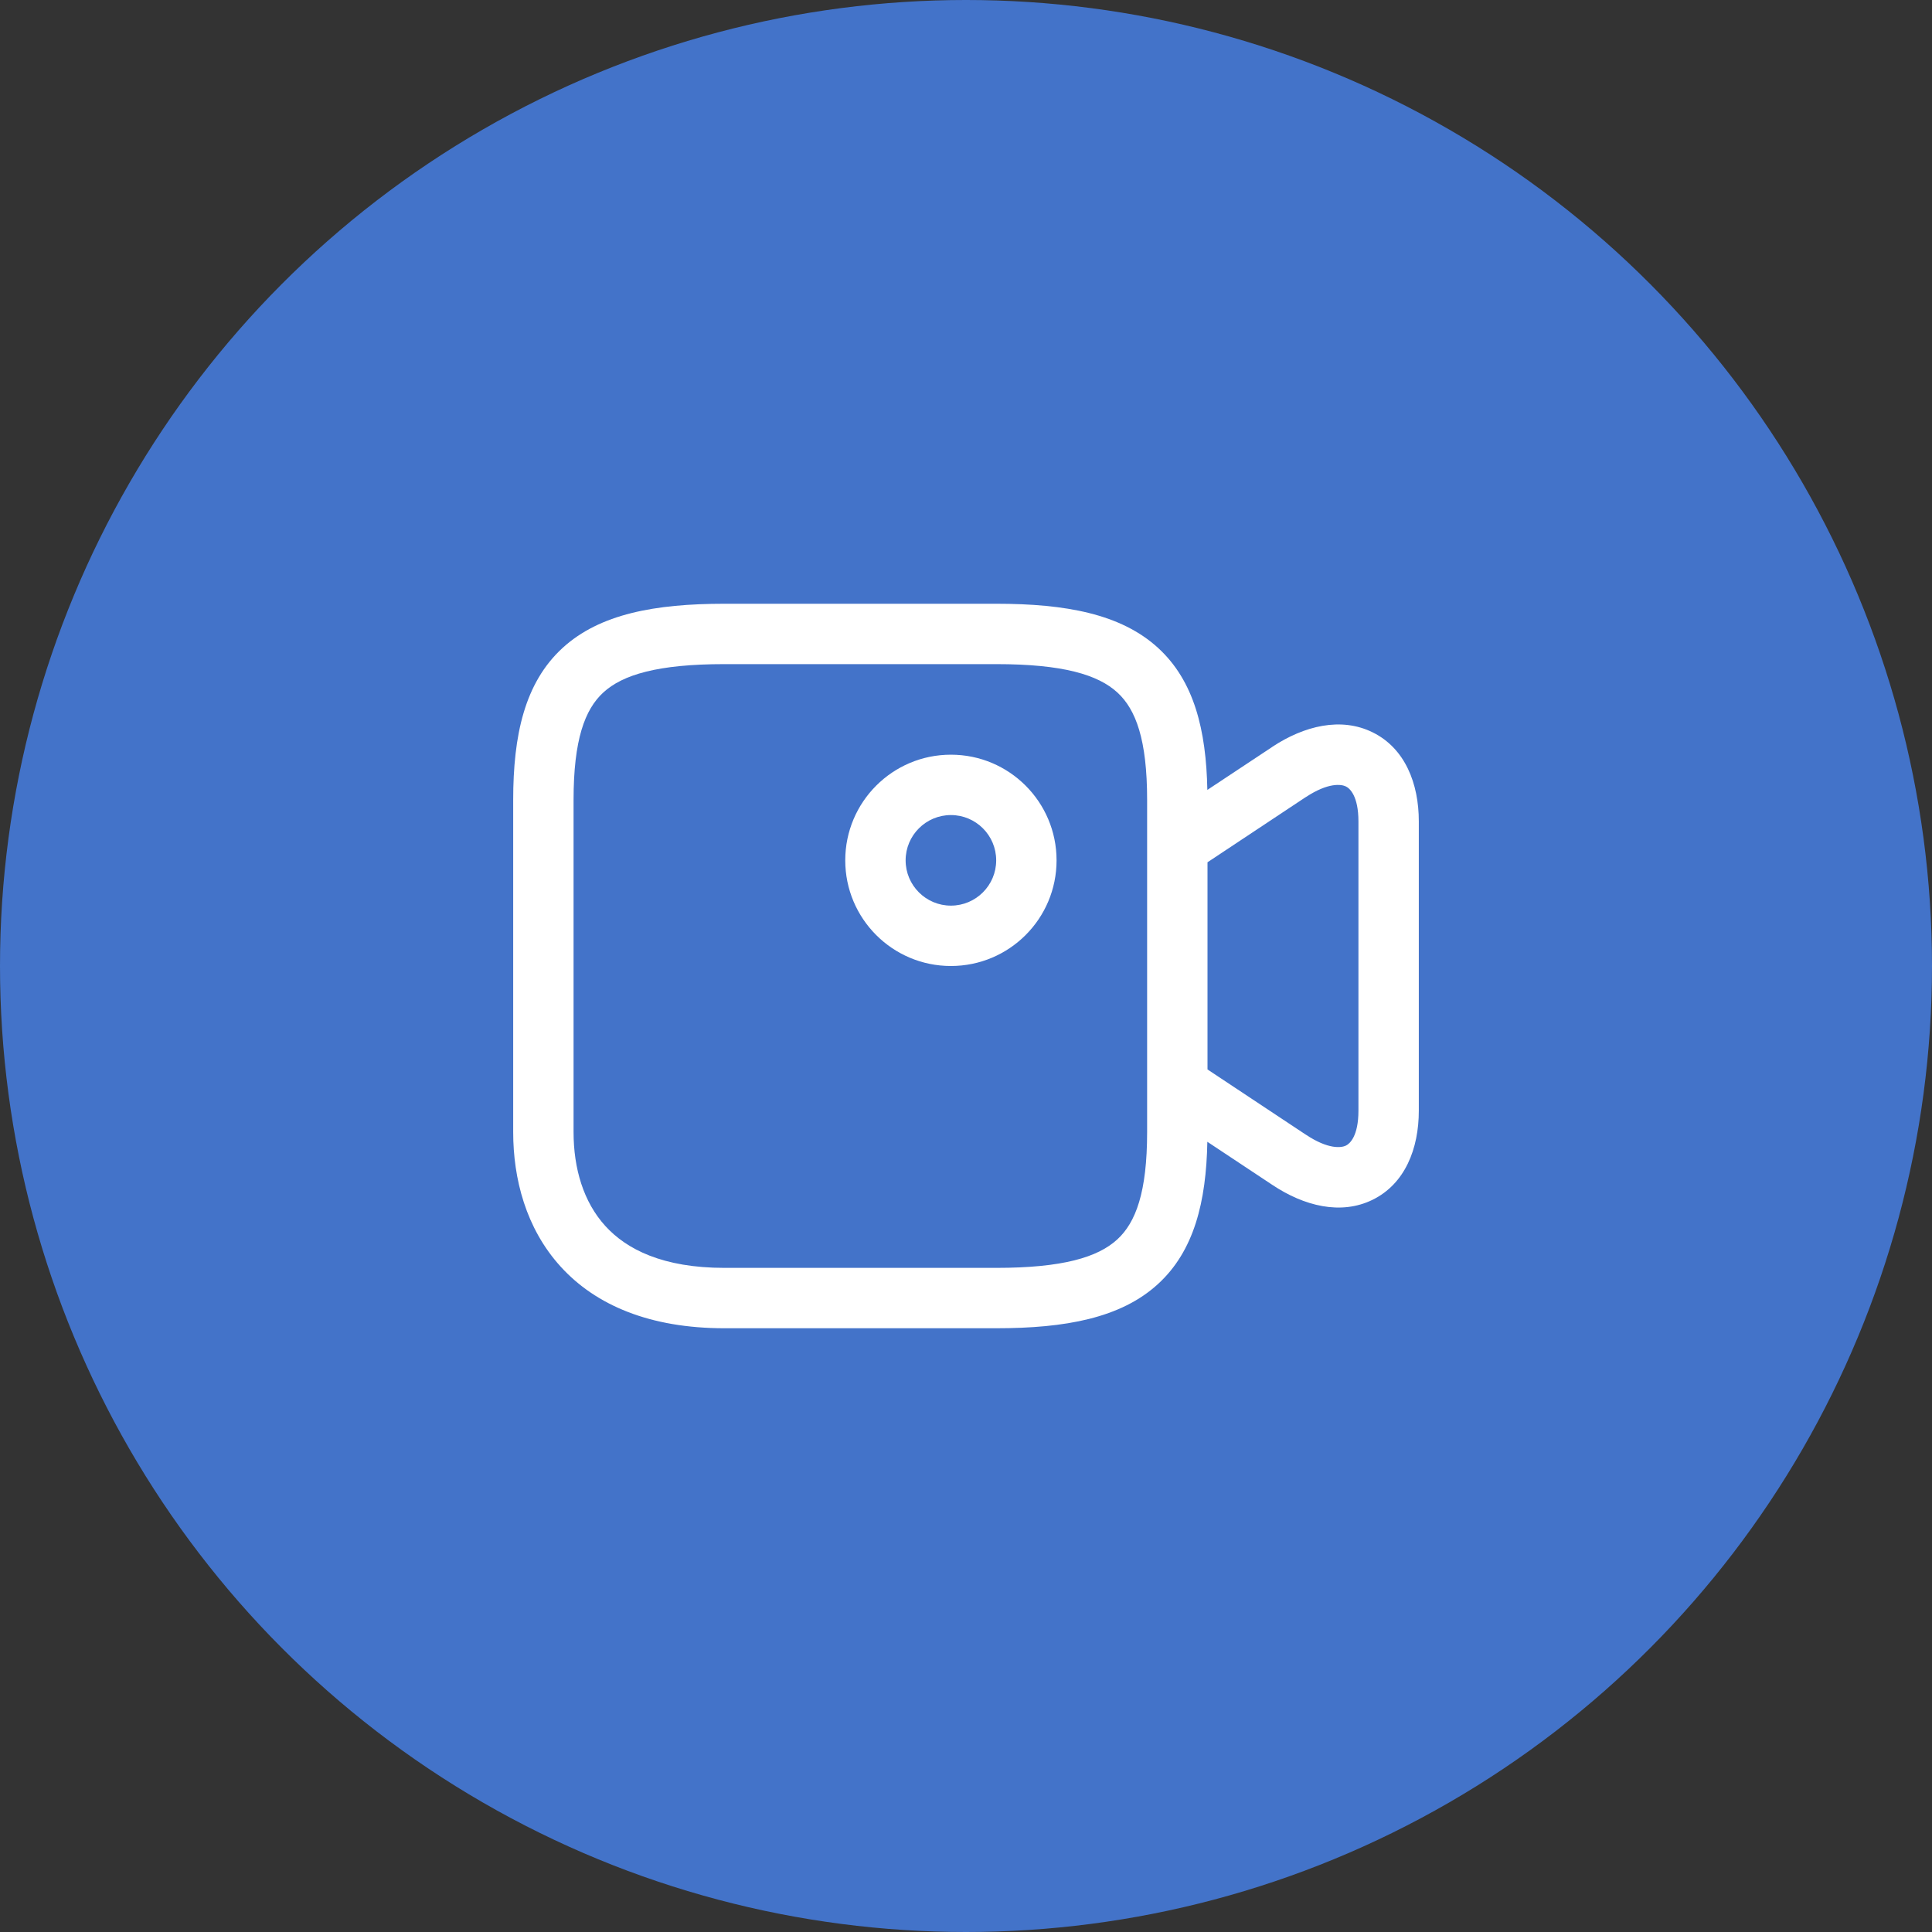 <svg width="64" height="64" viewBox="0 0 64 64" fill="none" xmlns="http://www.w3.org/2000/svg">
<rect x="0" y="0" width="64" height="64" fill="#333333" stroke="none"/>
<g clip-path="url(#clip0_4078_2164)">
<circle cx="32" cy="32" r="32" fill="#4373C9"/>
<path fill-rule="evenodd" clip-rule="evenodd" d="M31.5 25C33.433 25 35 26.567 35 28.5C35 30.433 33.433 32 31.5 32C29.567 32 28 30.433 28 28.5C28 26.567 29.567 25 31.5 25ZM31.5 27C30.672 27 30 27.672 30 28.5C30 29.328 30.672 30 31.5 30C32.328 30 33 29.328 33 28.5C33 27.672 32.328 27 31.5 27Z" fill="white"/>
<path fill-rule="evenodd" clip-rule="evenodd" d="M33.002 20C35.294 20 37.133 20.335 38.365 21.465C39.558 22.558 39.956 24.183 39.995 26.167L42.148 24.741L42.148 24.739C43.203 24.043 44.422 23.742 45.471 24.26C46.544 24.789 47 25.954 47 27.21V36.794C47 38.049 46.544 39.216 45.469 39.744C44.417 40.26 43.197 39.952 42.145 39.249L39.995 37.823C39.957 39.814 39.556 41.441 38.359 42.536C37.126 43.665 35.287 44 33.002 44H23.998C21.536 44 19.739 43.242 18.57 41.956C17.419 40.689 17 39.045 17 37.5V26.5C17 24.364 17.376 22.619 18.635 21.465C19.867 20.335 21.706 20 23.998 20H33.002ZM23.998 22C21.788 22 20.627 22.351 19.986 22.939C19.372 23.502 19 24.507 19 26.5V37.5C19 38.711 19.329 39.817 20.051 40.611C20.755 41.386 21.958 42 23.998 42H33.002C35.204 42 36.365 41.649 37.009 41.06C37.626 40.496 38 39.49 38 37.5V26.5C38 24.507 37.629 23.502 37.014 22.939C36.373 22.351 35.212 22 33.002 22H23.998ZM44.586 26.053C44.438 25.98 44.007 25.91 43.251 26.409L43.25 26.408L40 28.564V35.427L43.252 37.584L43.255 37.585C44.012 38.09 44.442 38.02 44.588 37.948C44.711 37.888 45 37.639 45 36.794V27.21C45 26.365 44.711 26.114 44.586 26.053Z" fill="white"/>
</g>
<defs>
<clipPath id="clip0_4078_2164">
<rect width="64" height="64" fill="white"/>
</clipPath>
</defs>
</svg>
